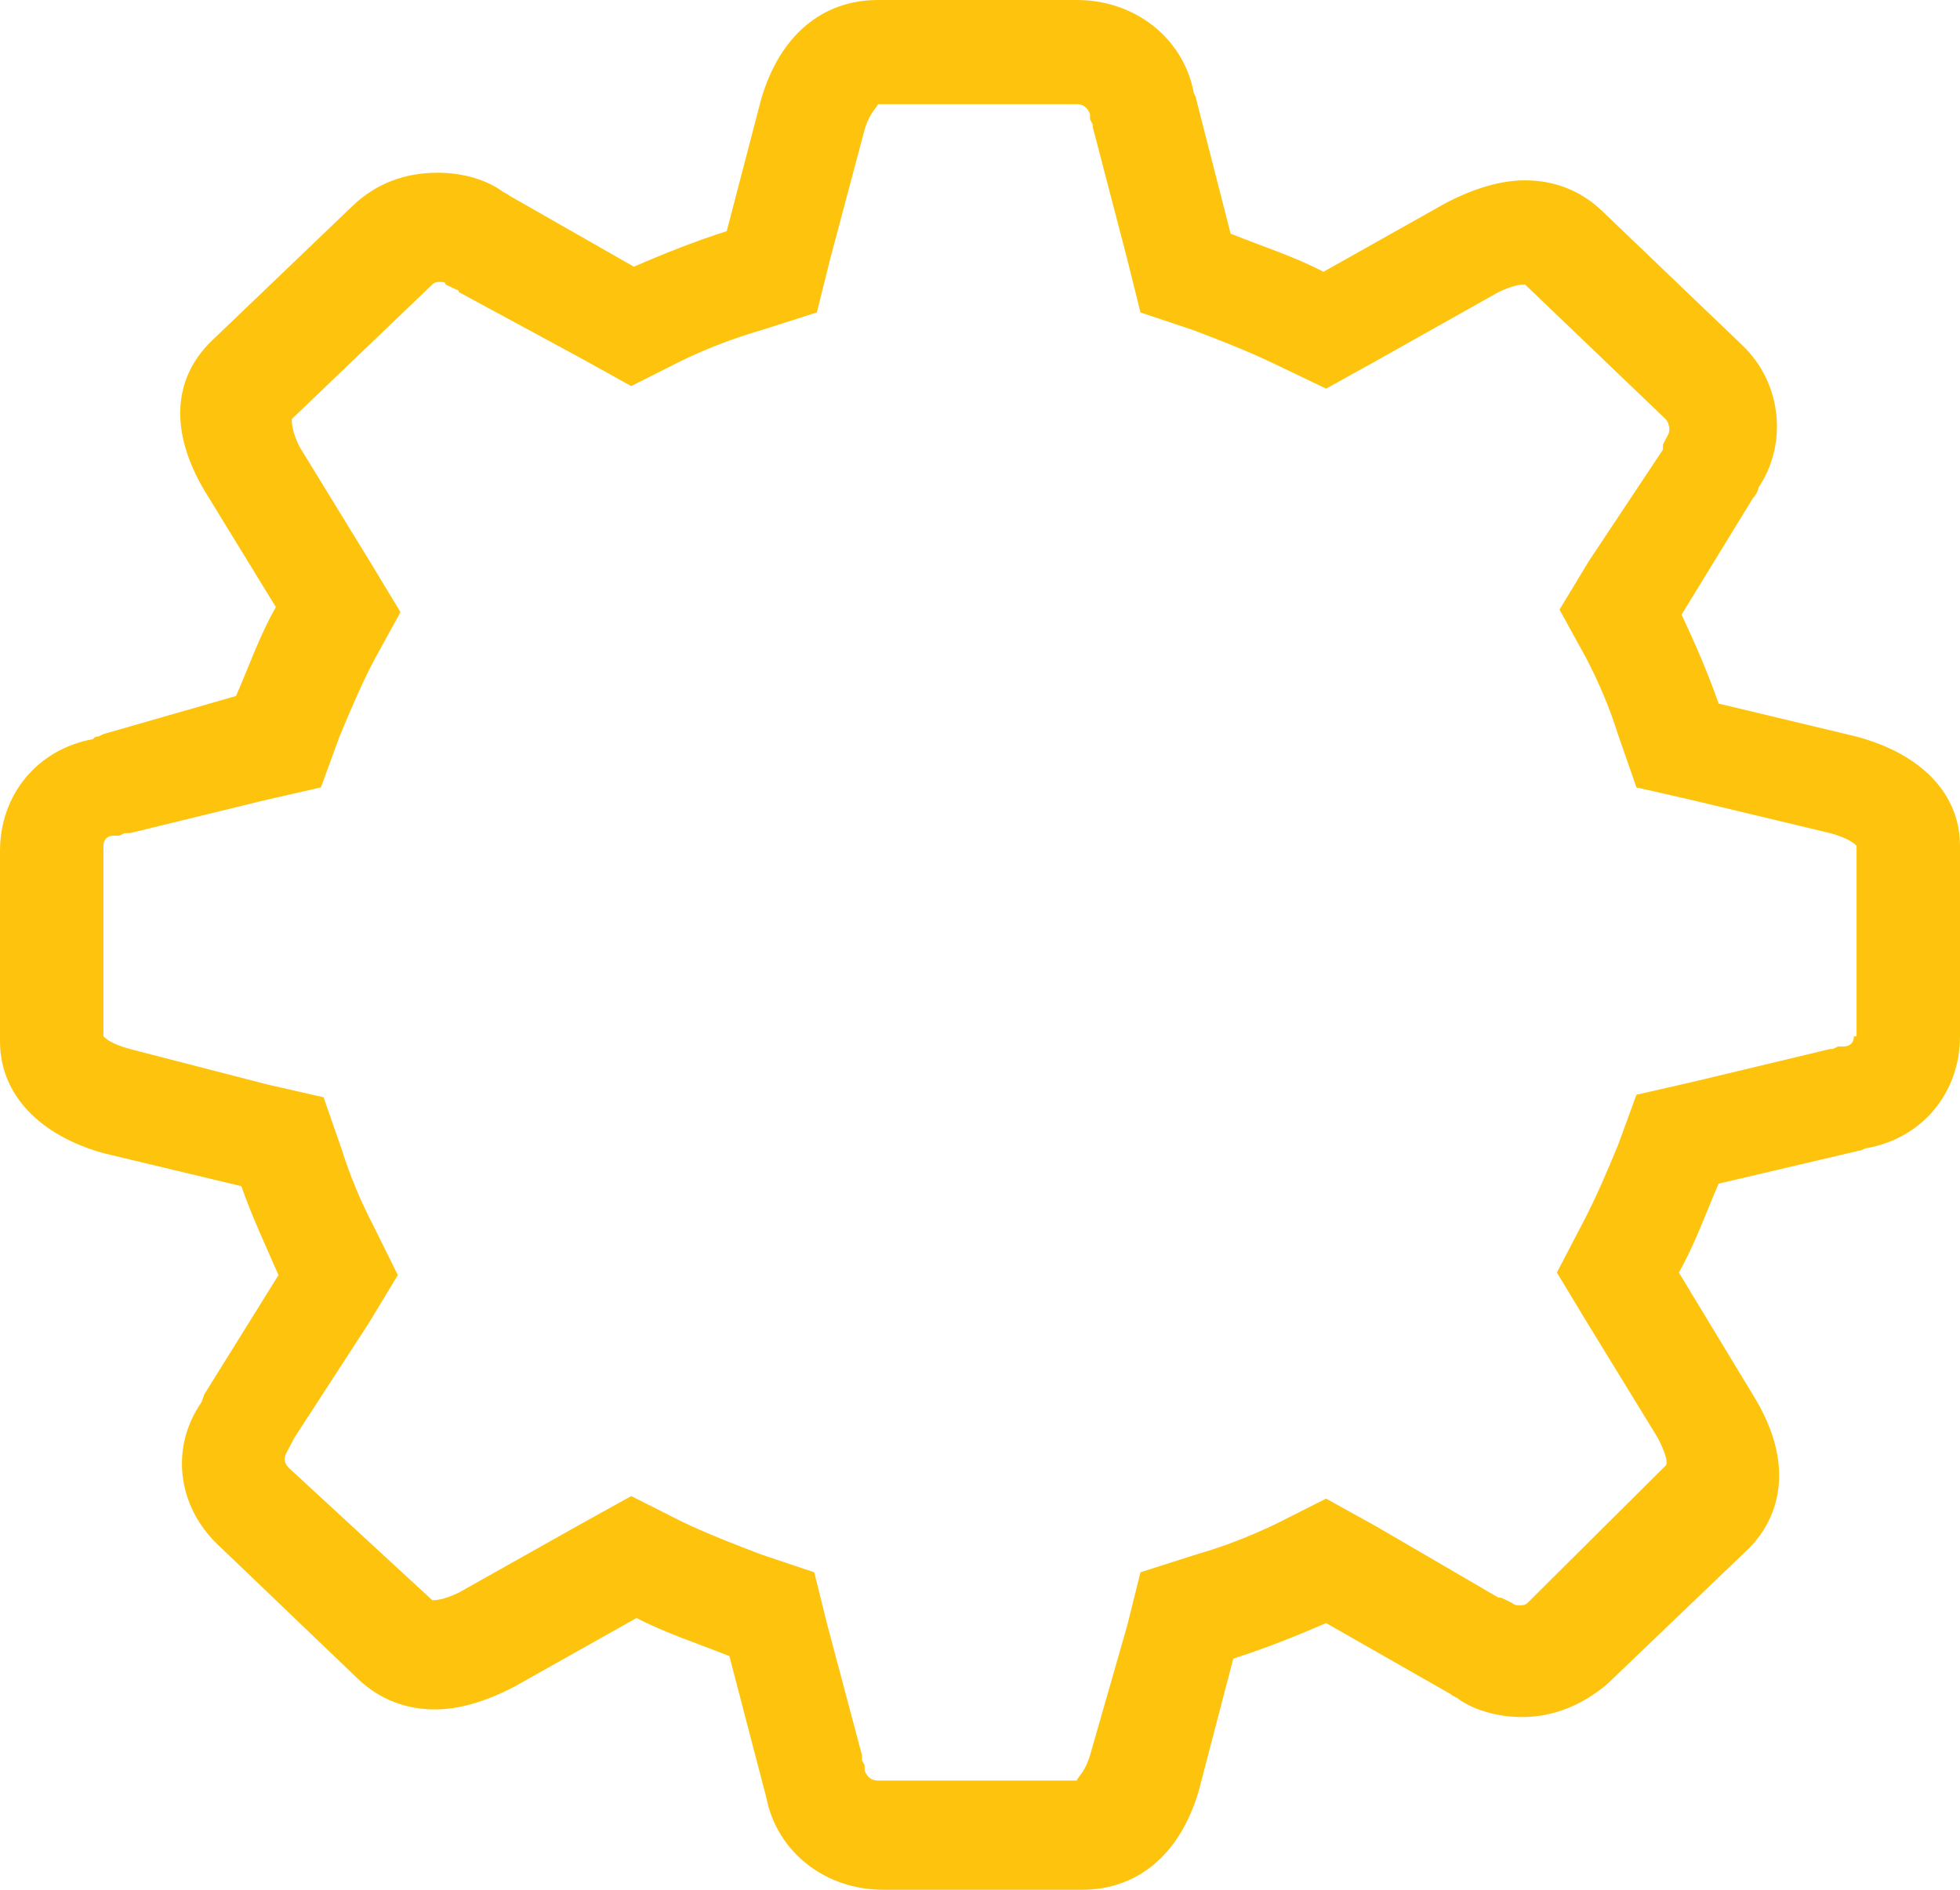 <svg width="140" height="135" viewBox="0 0 140 135" fill="none" xmlns="http://www.w3.org/2000/svg">
<path d="M132.612 52.621L122.761 50.262C122.003 48.085 121.056 45.907 120.109 43.911L125.224 35.565C125.413 35.383 125.602 35.02 125.602 34.839C127.686 31.754 127.307 27.399 124.466 24.677L114.425 15.06C112.91 13.609 111.015 12.883 108.931 12.883C107.226 12.883 105.332 13.427 103.248 14.516L94.533 19.415C92.45 18.327 90.176 17.601 87.903 16.694L85.44 7.077C85.44 6.895 85.251 6.714 85.251 6.532C84.493 2.722 81.083 0 76.915 0H62.707C58.728 0 55.697 2.54 54.371 7.077L51.908 16.512C49.635 17.238 47.361 18.145 45.278 19.052L36.374 13.972C36.184 13.79 35.995 13.79 35.805 13.609C34.479 12.702 32.774 12.339 31.259 12.339C28.985 12.339 26.901 13.065 25.197 14.698L15.156 24.314C12.314 27.036 12.125 30.847 14.588 35.02L19.703 43.367C18.566 45.363 17.808 47.54 16.861 49.718L7.389 52.44L7.01 52.621C6.82 52.621 6.82 52.621 6.631 52.802C2.652 53.528 0 56.794 0 60.786V74.395C0 78.206 2.842 81.109 7.389 82.379L17.24 84.738C17.997 86.915 18.945 88.911 19.892 91.089L14.588 99.617L14.398 100.161C12.125 103.427 12.693 107.601 15.535 110.323L25.575 119.94C27.091 121.391 28.985 122.117 31.069 122.117C32.774 122.117 34.669 121.573 36.753 120.484L45.467 115.585C47.551 116.673 49.824 117.399 52.098 118.306L54.56 127.742L54.75 128.468C55.508 132.278 58.918 135 63.086 135H77.294C81.272 135 84.303 132.46 85.629 127.923L88.092 118.488C90.366 117.762 92.639 116.855 94.723 115.948L103.627 121.028C103.816 121.21 104.006 121.21 104.195 121.391C105.521 122.298 107.226 122.661 108.742 122.661C111.015 122.661 113.099 121.754 114.804 120.302L124.845 110.685C126.171 109.415 128.823 105.786 125.413 99.98L119.919 90.907C121.056 88.911 121.814 86.734 122.761 84.556L132.801 82.198C132.991 82.198 133.18 82.016 133.37 82.016C137.348 81.29 140 78.024 140 74.032V60.423C140 56.794 137.348 53.891 132.612 52.621ZM132.422 74.032C132.422 74.395 132.233 74.758 131.665 74.758H131.286L130.907 74.939H130.717L120.866 77.298L116.888 78.206L115.562 81.835C114.804 83.649 114.046 85.464 113.099 87.278L111.205 90.907L113.288 94.355L118.403 102.702C118.972 103.79 119.161 104.516 118.972 104.698L109.121 114.496C108.931 114.677 108.742 114.677 108.552 114.677C108.363 114.677 108.173 114.677 107.984 114.496L107.605 114.315L107.226 114.133H107.037L98.322 109.052L94.723 107.056L91.123 108.871C89.229 109.778 87.335 110.504 85.44 111.048L81.462 112.319L80.514 116.129L77.862 125.383C77.483 126.653 76.915 127.016 76.915 127.198H62.707C62.328 127.198 61.949 127.016 61.759 126.472V126.109L61.57 125.746V125.383L59.107 116.129L58.16 112.319L54.371 111.048C52.477 110.323 50.582 109.597 48.688 108.69L45.088 106.875L41.489 108.871L32.774 113.77C31.638 114.315 31.069 114.315 30.88 114.315L20.65 104.879C20.271 104.516 20.271 104.153 20.46 103.79L20.65 103.427L20.839 103.065L21.029 102.702L26.333 94.536L28.417 91.089L26.712 87.641C25.765 85.827 25.007 84.012 24.439 82.198L23.113 78.387L19.134 77.48L9.283 74.939C7.957 74.577 7.578 74.214 7.389 74.032V60.423C7.389 60.06 7.578 59.698 8.146 59.698H8.525L8.904 59.516H9.094H9.283L18.945 57.157L22.923 56.25L24.249 52.621C25.007 50.806 25.765 48.992 26.712 47.177L28.607 43.73L26.523 40.282L21.408 31.936C20.839 30.847 20.839 30.121 20.839 29.939L30.88 20.323C31.069 20.141 31.259 20.141 31.448 20.141C31.638 20.141 31.827 20.141 31.827 20.323L32.206 20.504L32.585 20.686C32.585 20.686 32.774 20.686 32.774 20.867L41.489 25.585L45.088 27.581L48.688 25.766C50.582 24.859 52.477 24.133 54.371 23.589L58.349 22.319L59.297 18.508L61.759 9.254C62.138 7.984 62.707 7.621 62.707 7.44H76.915C77.294 7.44 77.673 7.621 77.862 8.165V8.528L78.052 8.891V9.073L80.514 18.508L81.462 22.319L85.251 23.589C87.145 24.314 89.04 25.04 90.934 25.948L94.723 27.762L98.322 25.766L107.037 20.867C108.173 20.323 108.742 20.323 108.931 20.323L118.972 29.939C119.161 30.121 119.351 30.665 119.161 31.028L118.972 31.391L118.782 31.754V31.936V32.117L113.478 40.101L111.394 43.548L113.288 46.996C114.236 48.81 114.993 50.625 115.562 52.44L116.888 56.25L120.866 57.157L130.717 59.516C132.044 59.879 132.422 60.242 132.612 60.423V74.032H132.422Z" fill="#FEC40D"/>
</svg>
